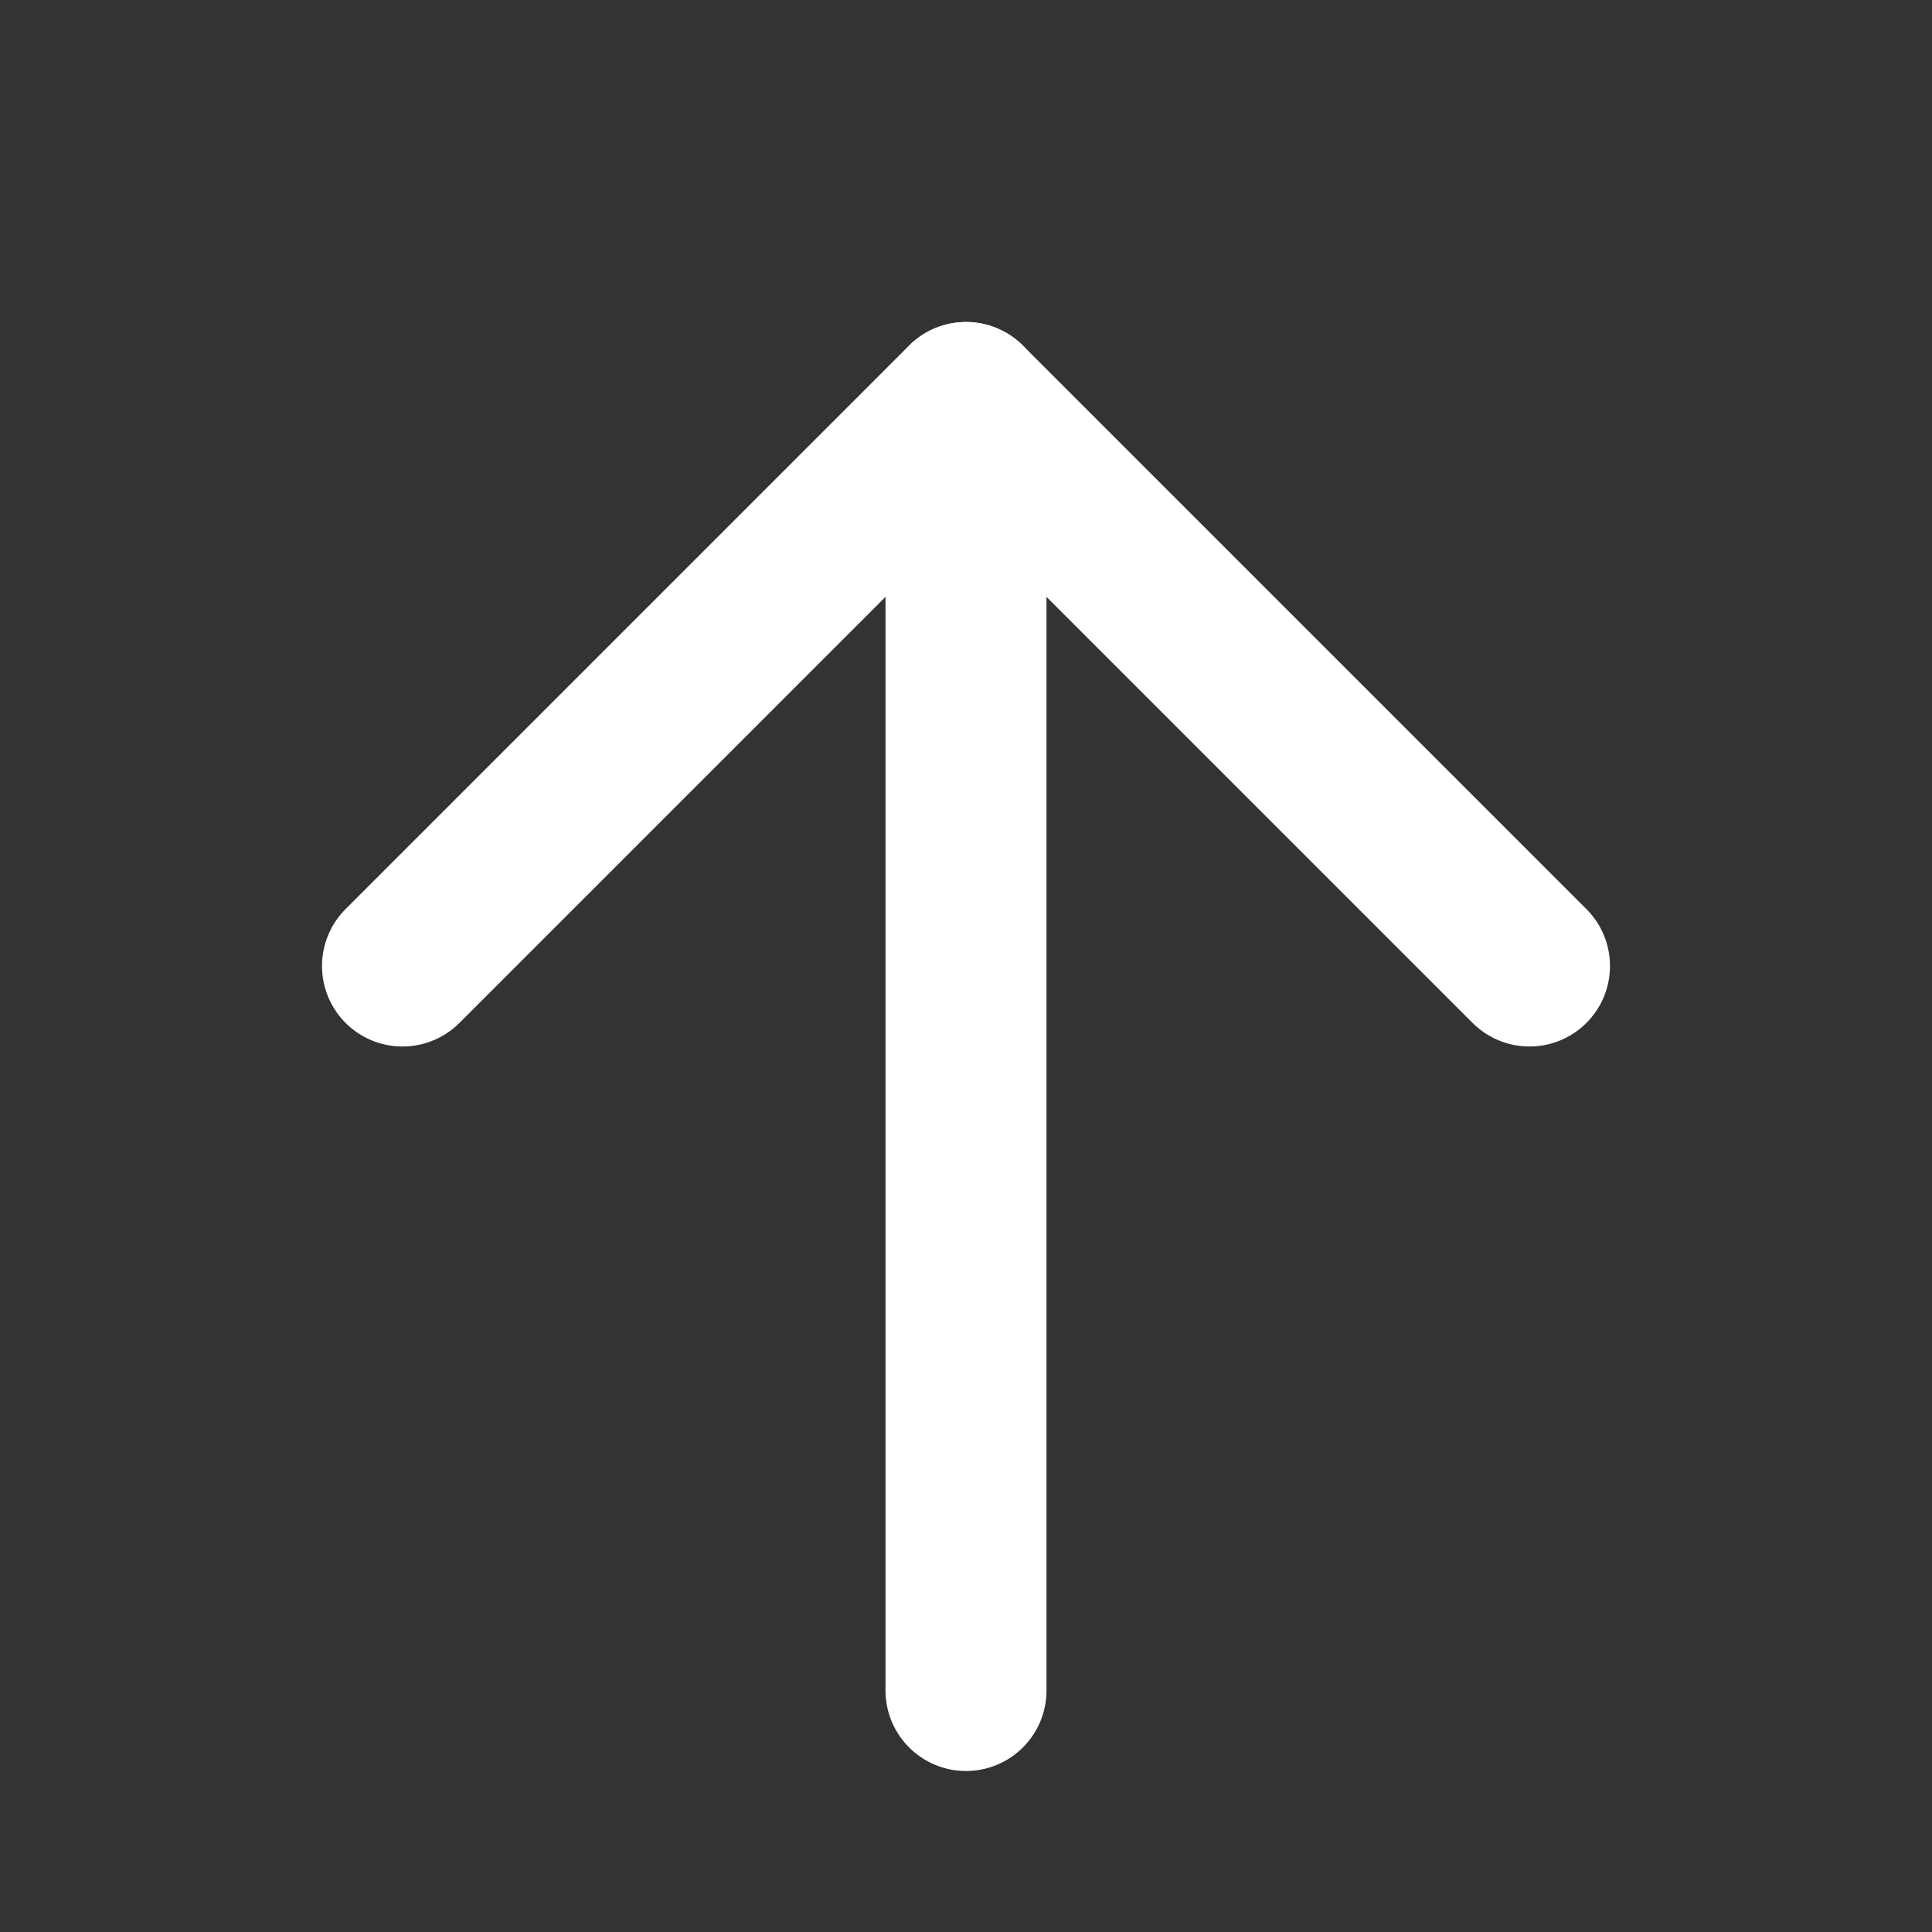 <svg xmlns="http://www.w3.org/2000/svg" viewBox="0 0 24 24" stroke="white" fill="none" stroke-width="2" stroke-linecap="round" stroke-linejoin="round">
    <rect x="0" y="0" width="24" height="24" fill="#333333" stroke="none"/>
    <path d="M5 12l7-7 7 7"/>
    <path d="M12 5v16"/>
</svg>

